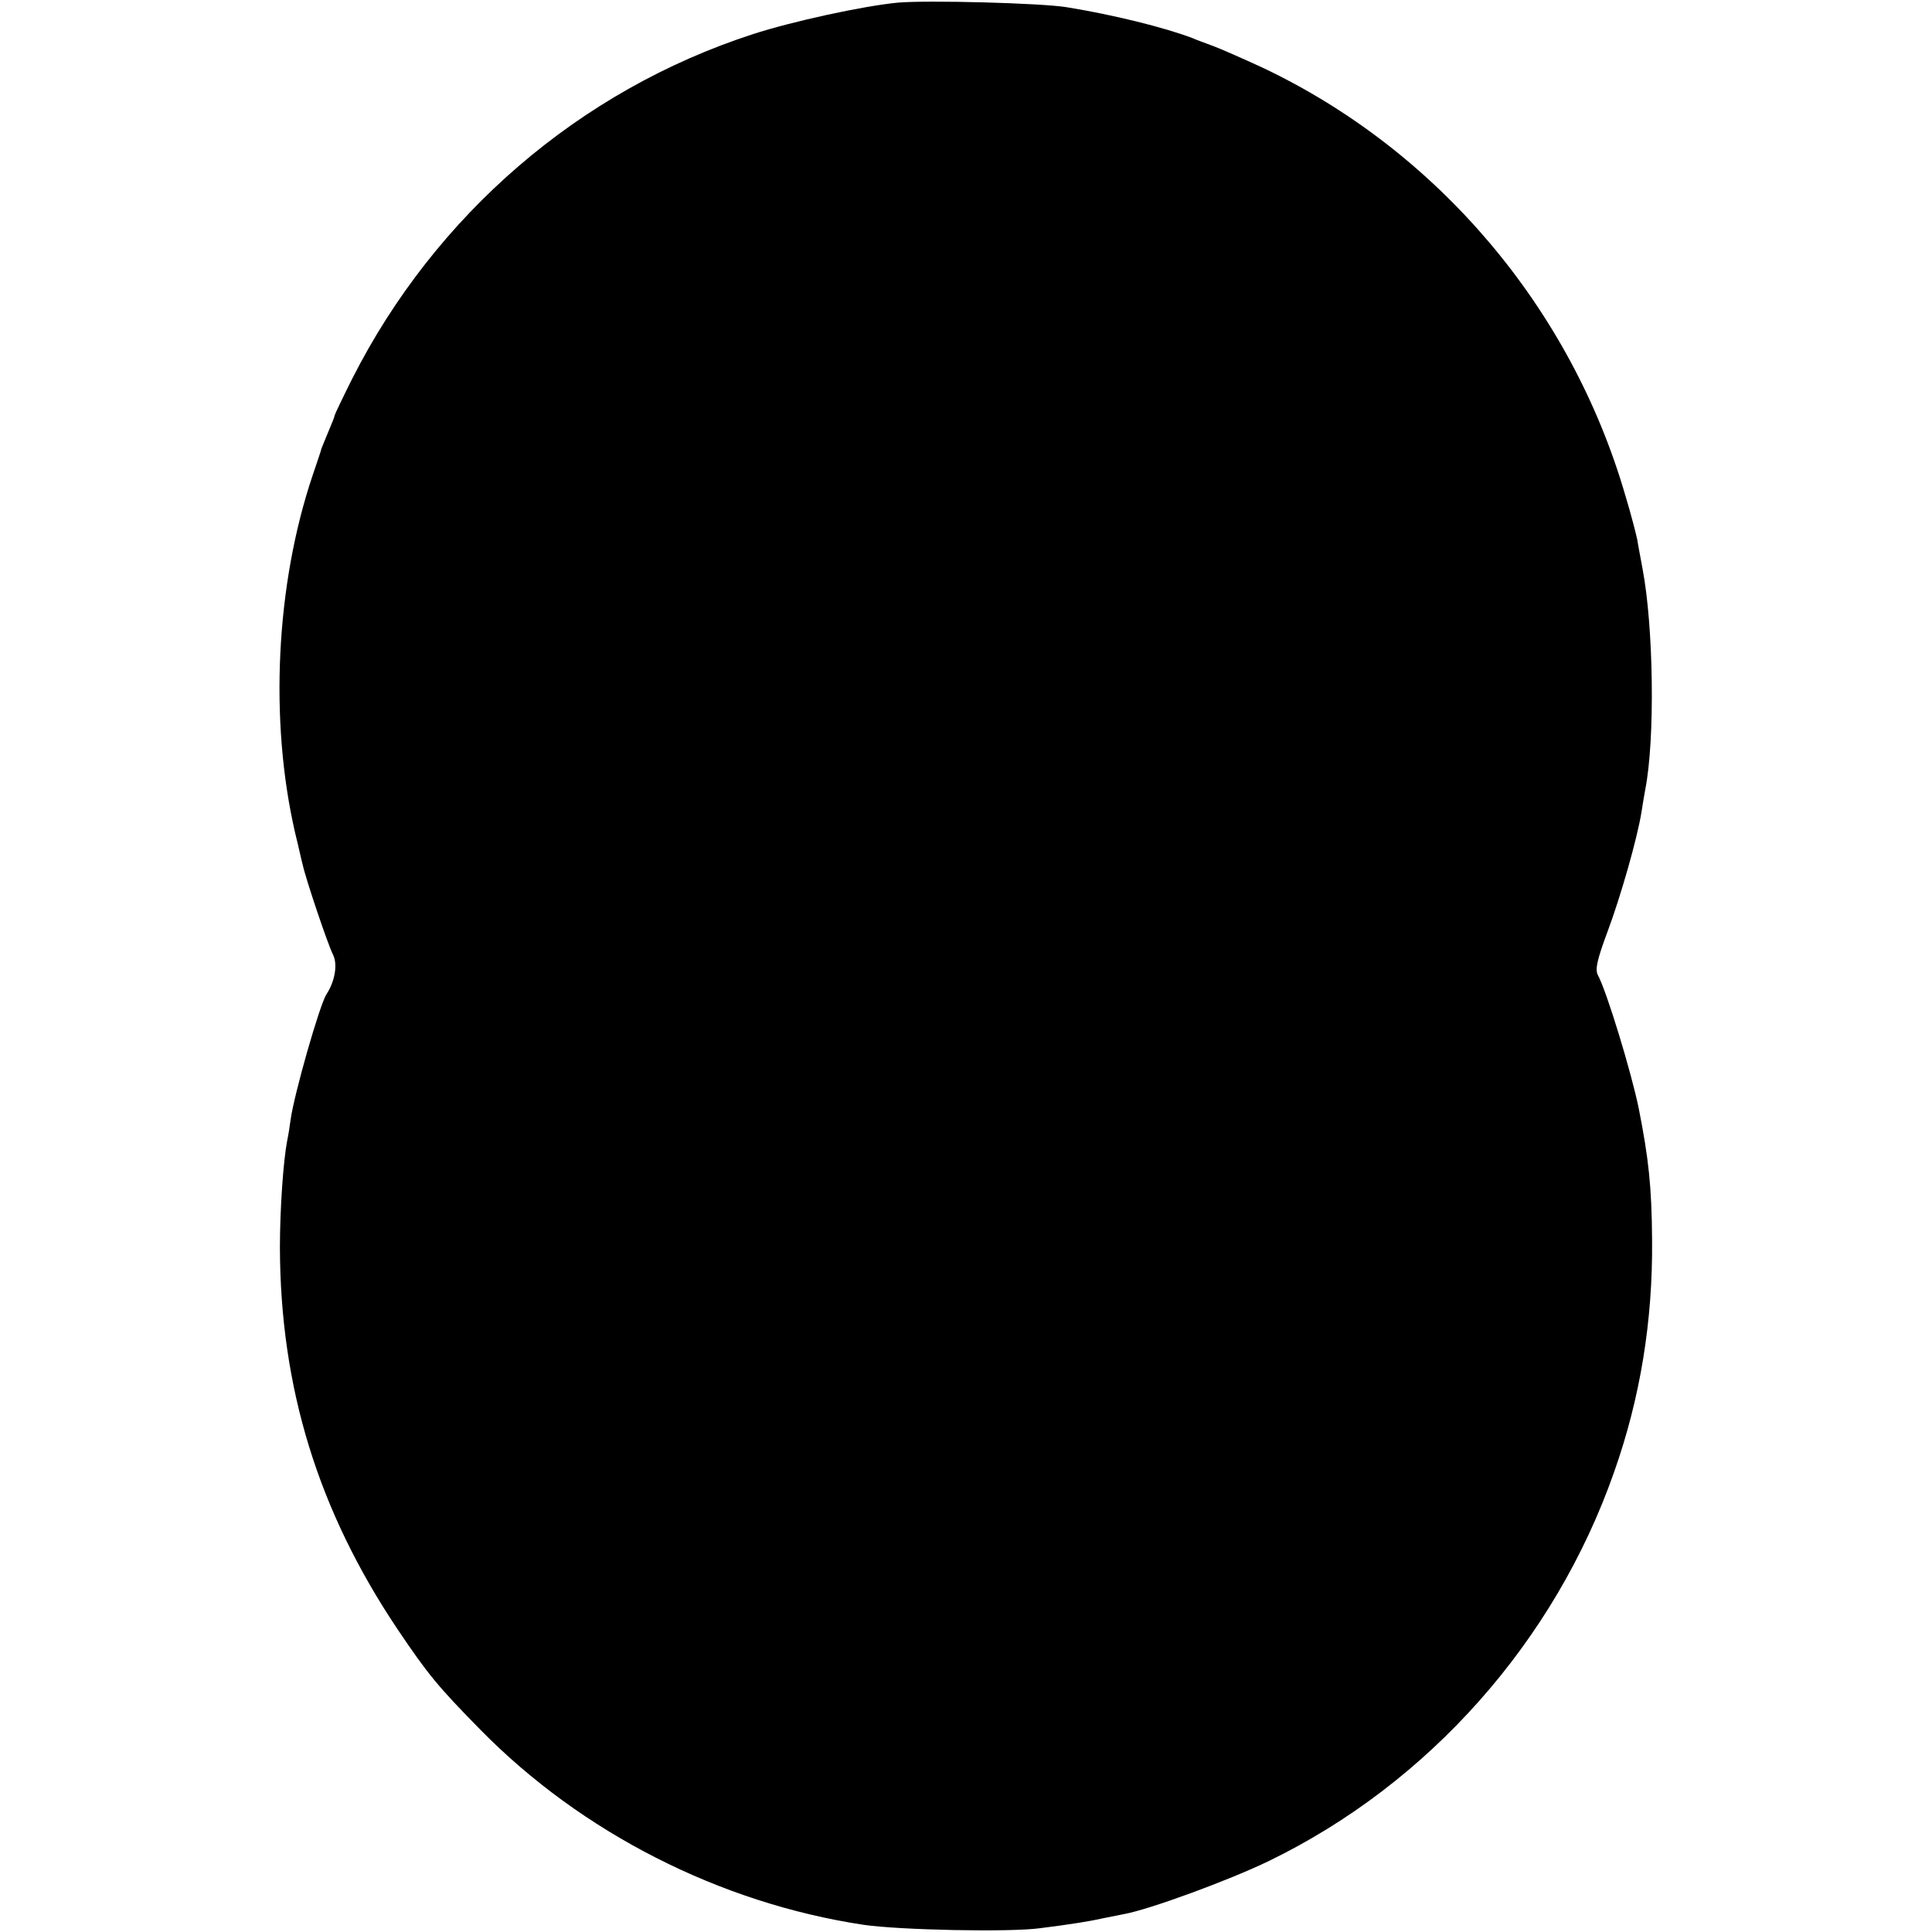 <?xml version="1.0" standalone="no"?>
<!DOCTYPE svg PUBLIC "-//W3C//DTD SVG 20010904//EN"
 "http://www.w3.org/TR/2001/REC-SVG-20010904/DTD/svg10.dtd">
<svg version="1.0" xmlns="http://www.w3.org/2000/svg"
 width="508pt" height="508pt" viewBox="0 0 508 508"
 preserveAspectRatio="xMidYMid meet">
<g transform="translate(0,508) scale(0.1,-0.1)"
fill="#000000" stroke="none">
<path d="M2360 5073 c-92 -9 -276 -49 -381 -83 -455 -148 -834 -474 -1053
-906 -25 -50 -46 -94 -46 -96 0 -3 -8 -23 -17 -44 -9 -22 -17 -41 -18 -44 0
-3 -11 -34 -23 -70 -97 -288 -114 -645 -46 -940 9 -36 17 -74 20 -84 7 -34 66
-210 80 -237 12 -25 5 -69 -18 -104 -18 -29 -85 -263 -94 -330 -2 -16 -6 -41
-9 -55 -10 -52 -19 -179 -19 -280 1 -369 100 -692 310 -1005 79 -117 104 -148
217 -263 266 -271 630 -456 1007 -513 95 -14 386 -20 465 -9 80 10 135 19 165
26 14 3 39 8 55 11 67 12 277 89 382 140 420 204 751 577 907 1022 69 195 102
398 100 611 -1 139 -9 214 -35 345 -19 94 -85 311 -108 352 -7 15 -1 41 25
111 36 96 79 248 90 316 3 21 8 48 10 60 26 131 22 427 -7 580 -5 28 -12 63
-14 77 -3 14 -16 66 -31 115 -143 494 -494 908 -954 1126 -52 24 -111 50 -130
57 -19 7 -44 16 -55 21 -74 28 -207 61 -330 81 -66 11 -368 19 -445 12z"/>
</g>
</svg>
